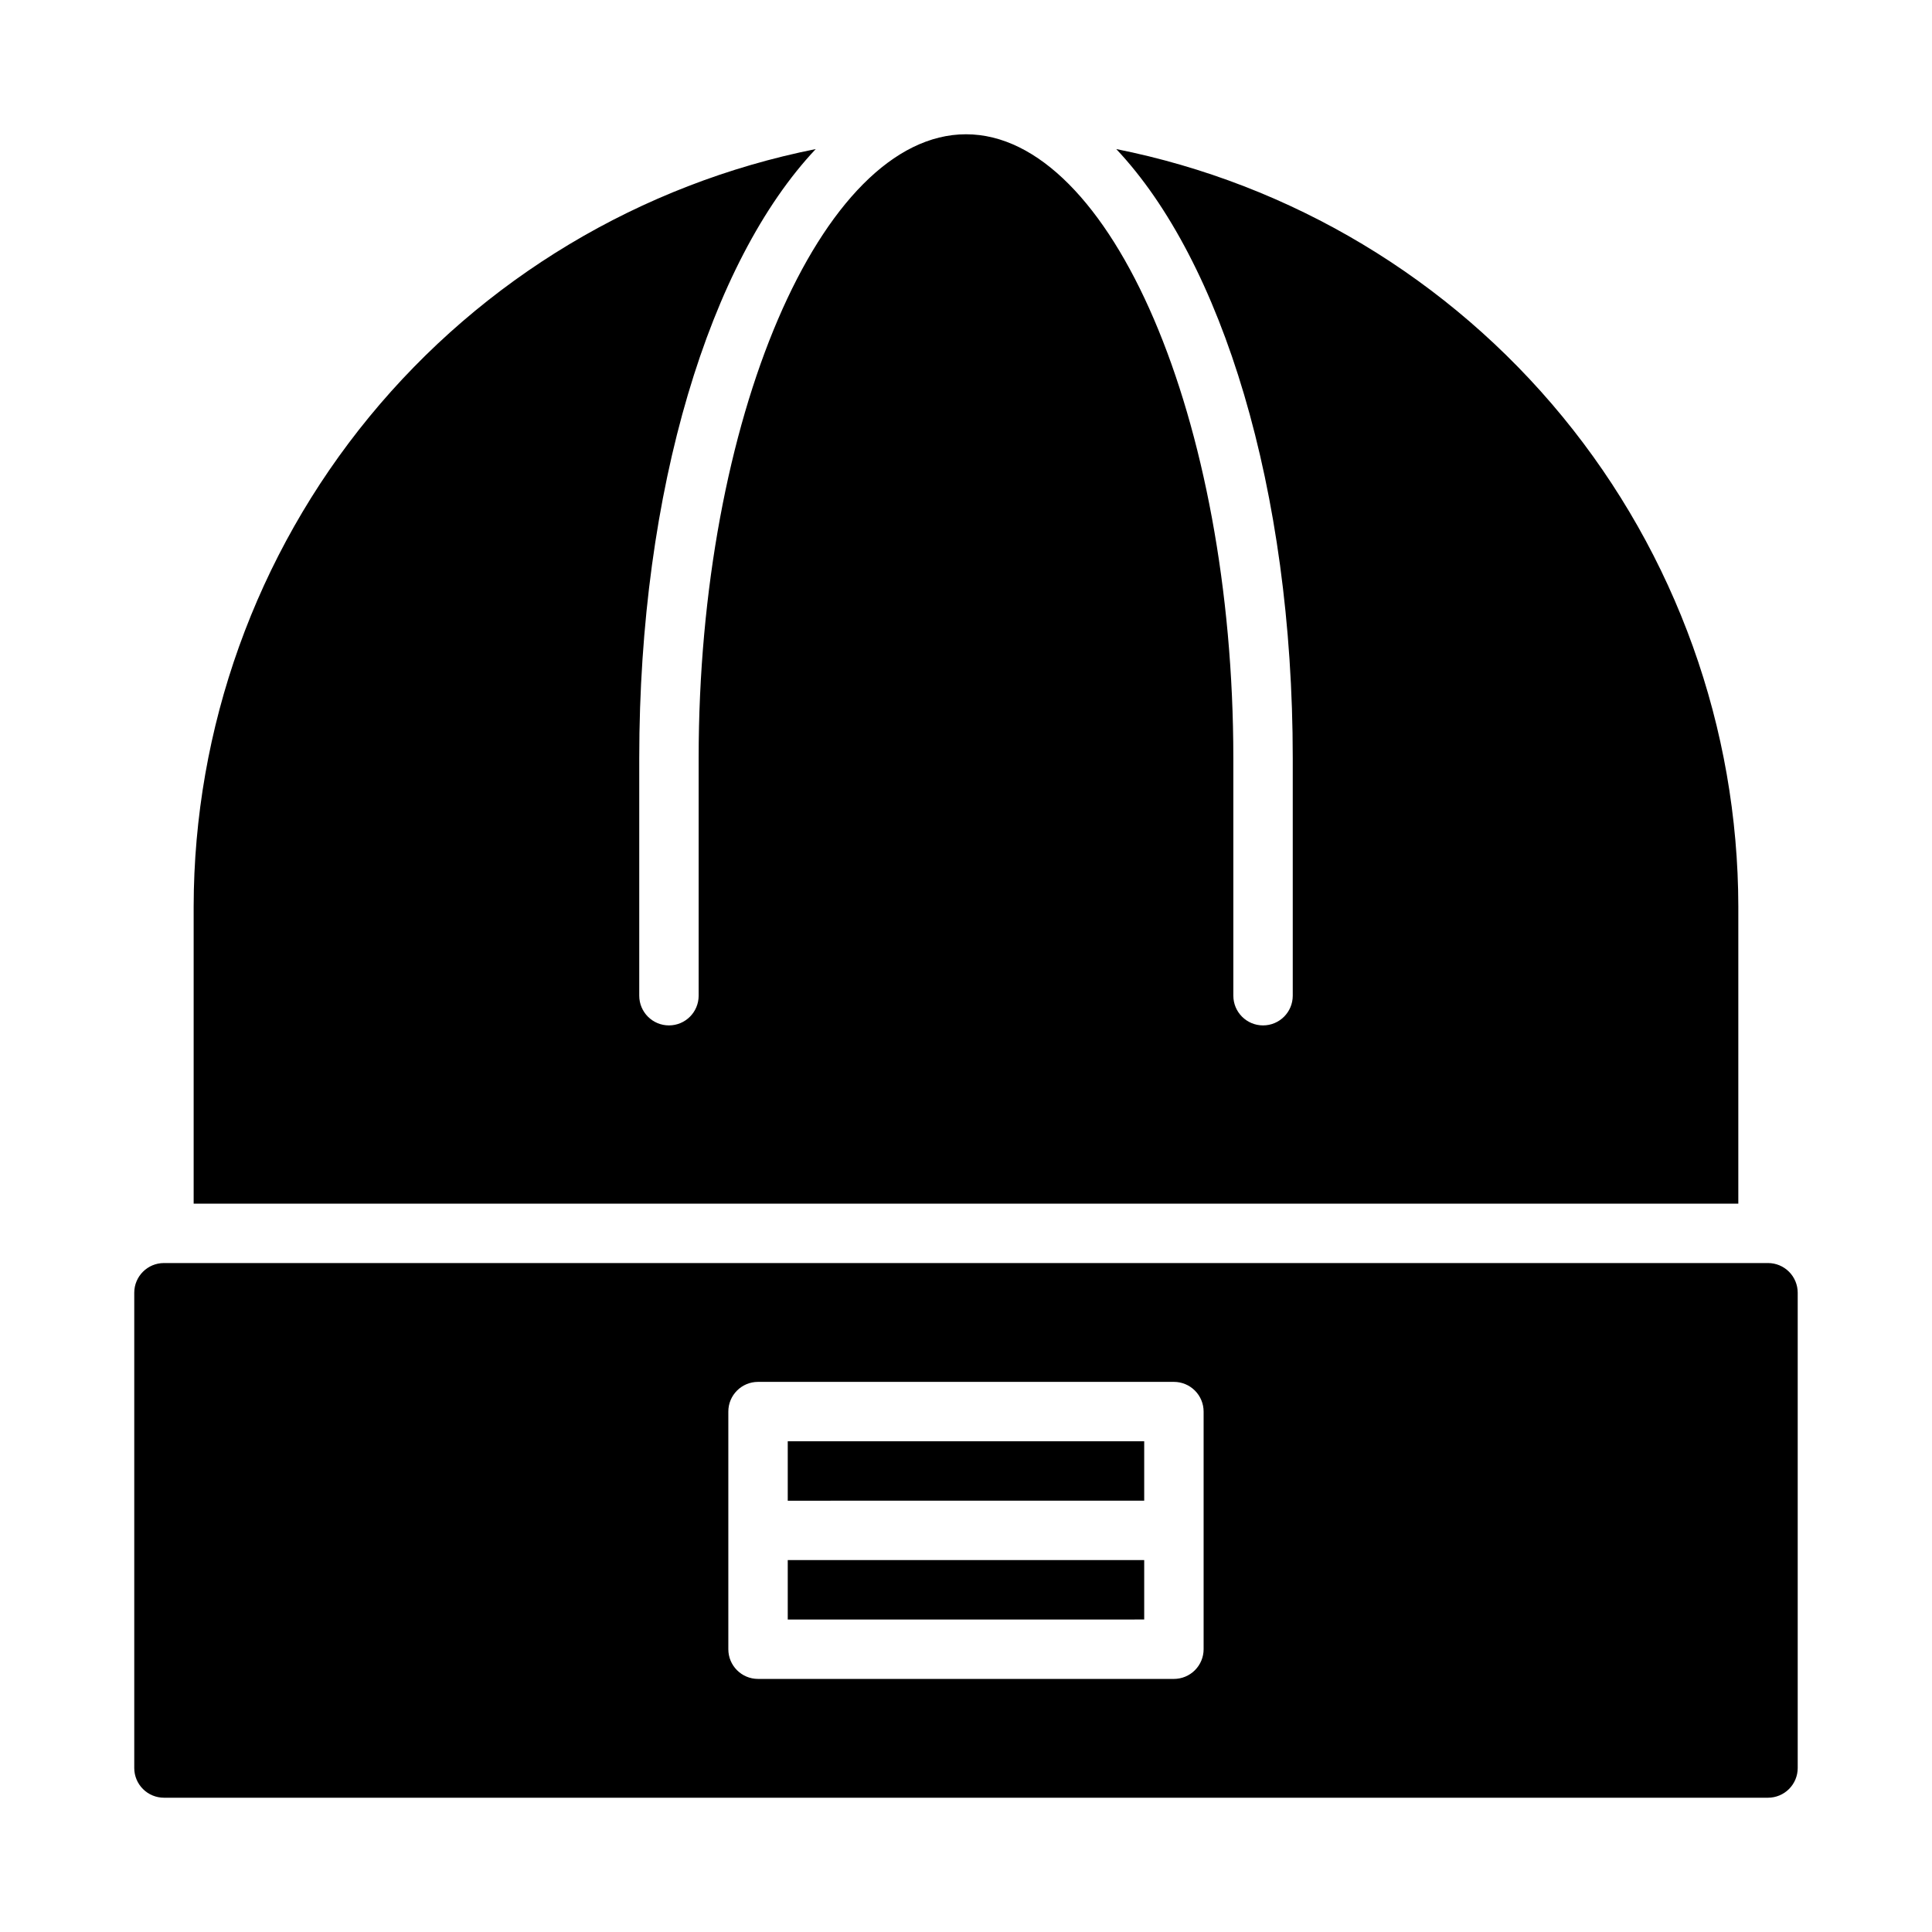 <?xml version="1.0" encoding="UTF-8"?>
<!-- Uploaded to: SVG Repo, www.svgrepo.com, Generator: SVG Repo Mixer Tools -->
<svg fill="#000000" width="800px" height="800px" version="1.1" viewBox="144 144 512 512" xmlns="http://www.w3.org/2000/svg">
 <path d="m612.54 478.72h-425.09c-4.348 0-7.871 3.523-7.871 7.871v125.95c0 2.09 0.828 4.09 2.305 5.566 1.477 1.477 3.481 2.305 5.566 2.305h425.09c2.09 0 4.09-0.828 5.566-2.305s2.305-3.477 2.305-5.566v-125.95c0-2.086-0.828-4.09-2.305-5.566-1.477-1.477-3.477-2.305-5.566-2.305zm-149.57 102.34c0 2.09-0.832 4.09-2.309 5.566-1.477 1.477-3.477 2.305-5.566 2.305h-110.21c-4.348 0-7.871-3.523-7.871-7.871v-62.977c0-4.348 3.523-7.871 7.871-7.871h110.21c2.09 0 4.09 0.828 5.566 2.305 1.477 1.477 2.309 3.481 2.309 5.566zm-110.21-23.617h94.465v15.742l-94.465 0.004zm0-31.488h94.465v15.742l-94.465 0.004zm251.91-62.977-409.35 0.004v-78.723c0.066-47.352 16.52-93.223 46.57-129.82 30.055-36.594 71.848-61.66 118.29-70.934-27.996 29.672-46.773 90.086-46.773 161.39v62.977c0 4.348 3.523 7.871 7.871 7.871s7.871-3.523 7.871-7.871v-62.977c0-89.609 32.445-165.31 70.848-165.31s70.848 75.703 70.848 165.31v62.977h0.004c0 4.348 3.523 7.871 7.871 7.871s7.871-3.523 7.871-7.871v-62.977c0-71.309-18.777-131.72-46.773-161.39h0.004c46.434 9.273 88.23 34.34 118.28 70.934 30.051 36.598 46.504 82.469 46.57 129.82z"/>
</svg>